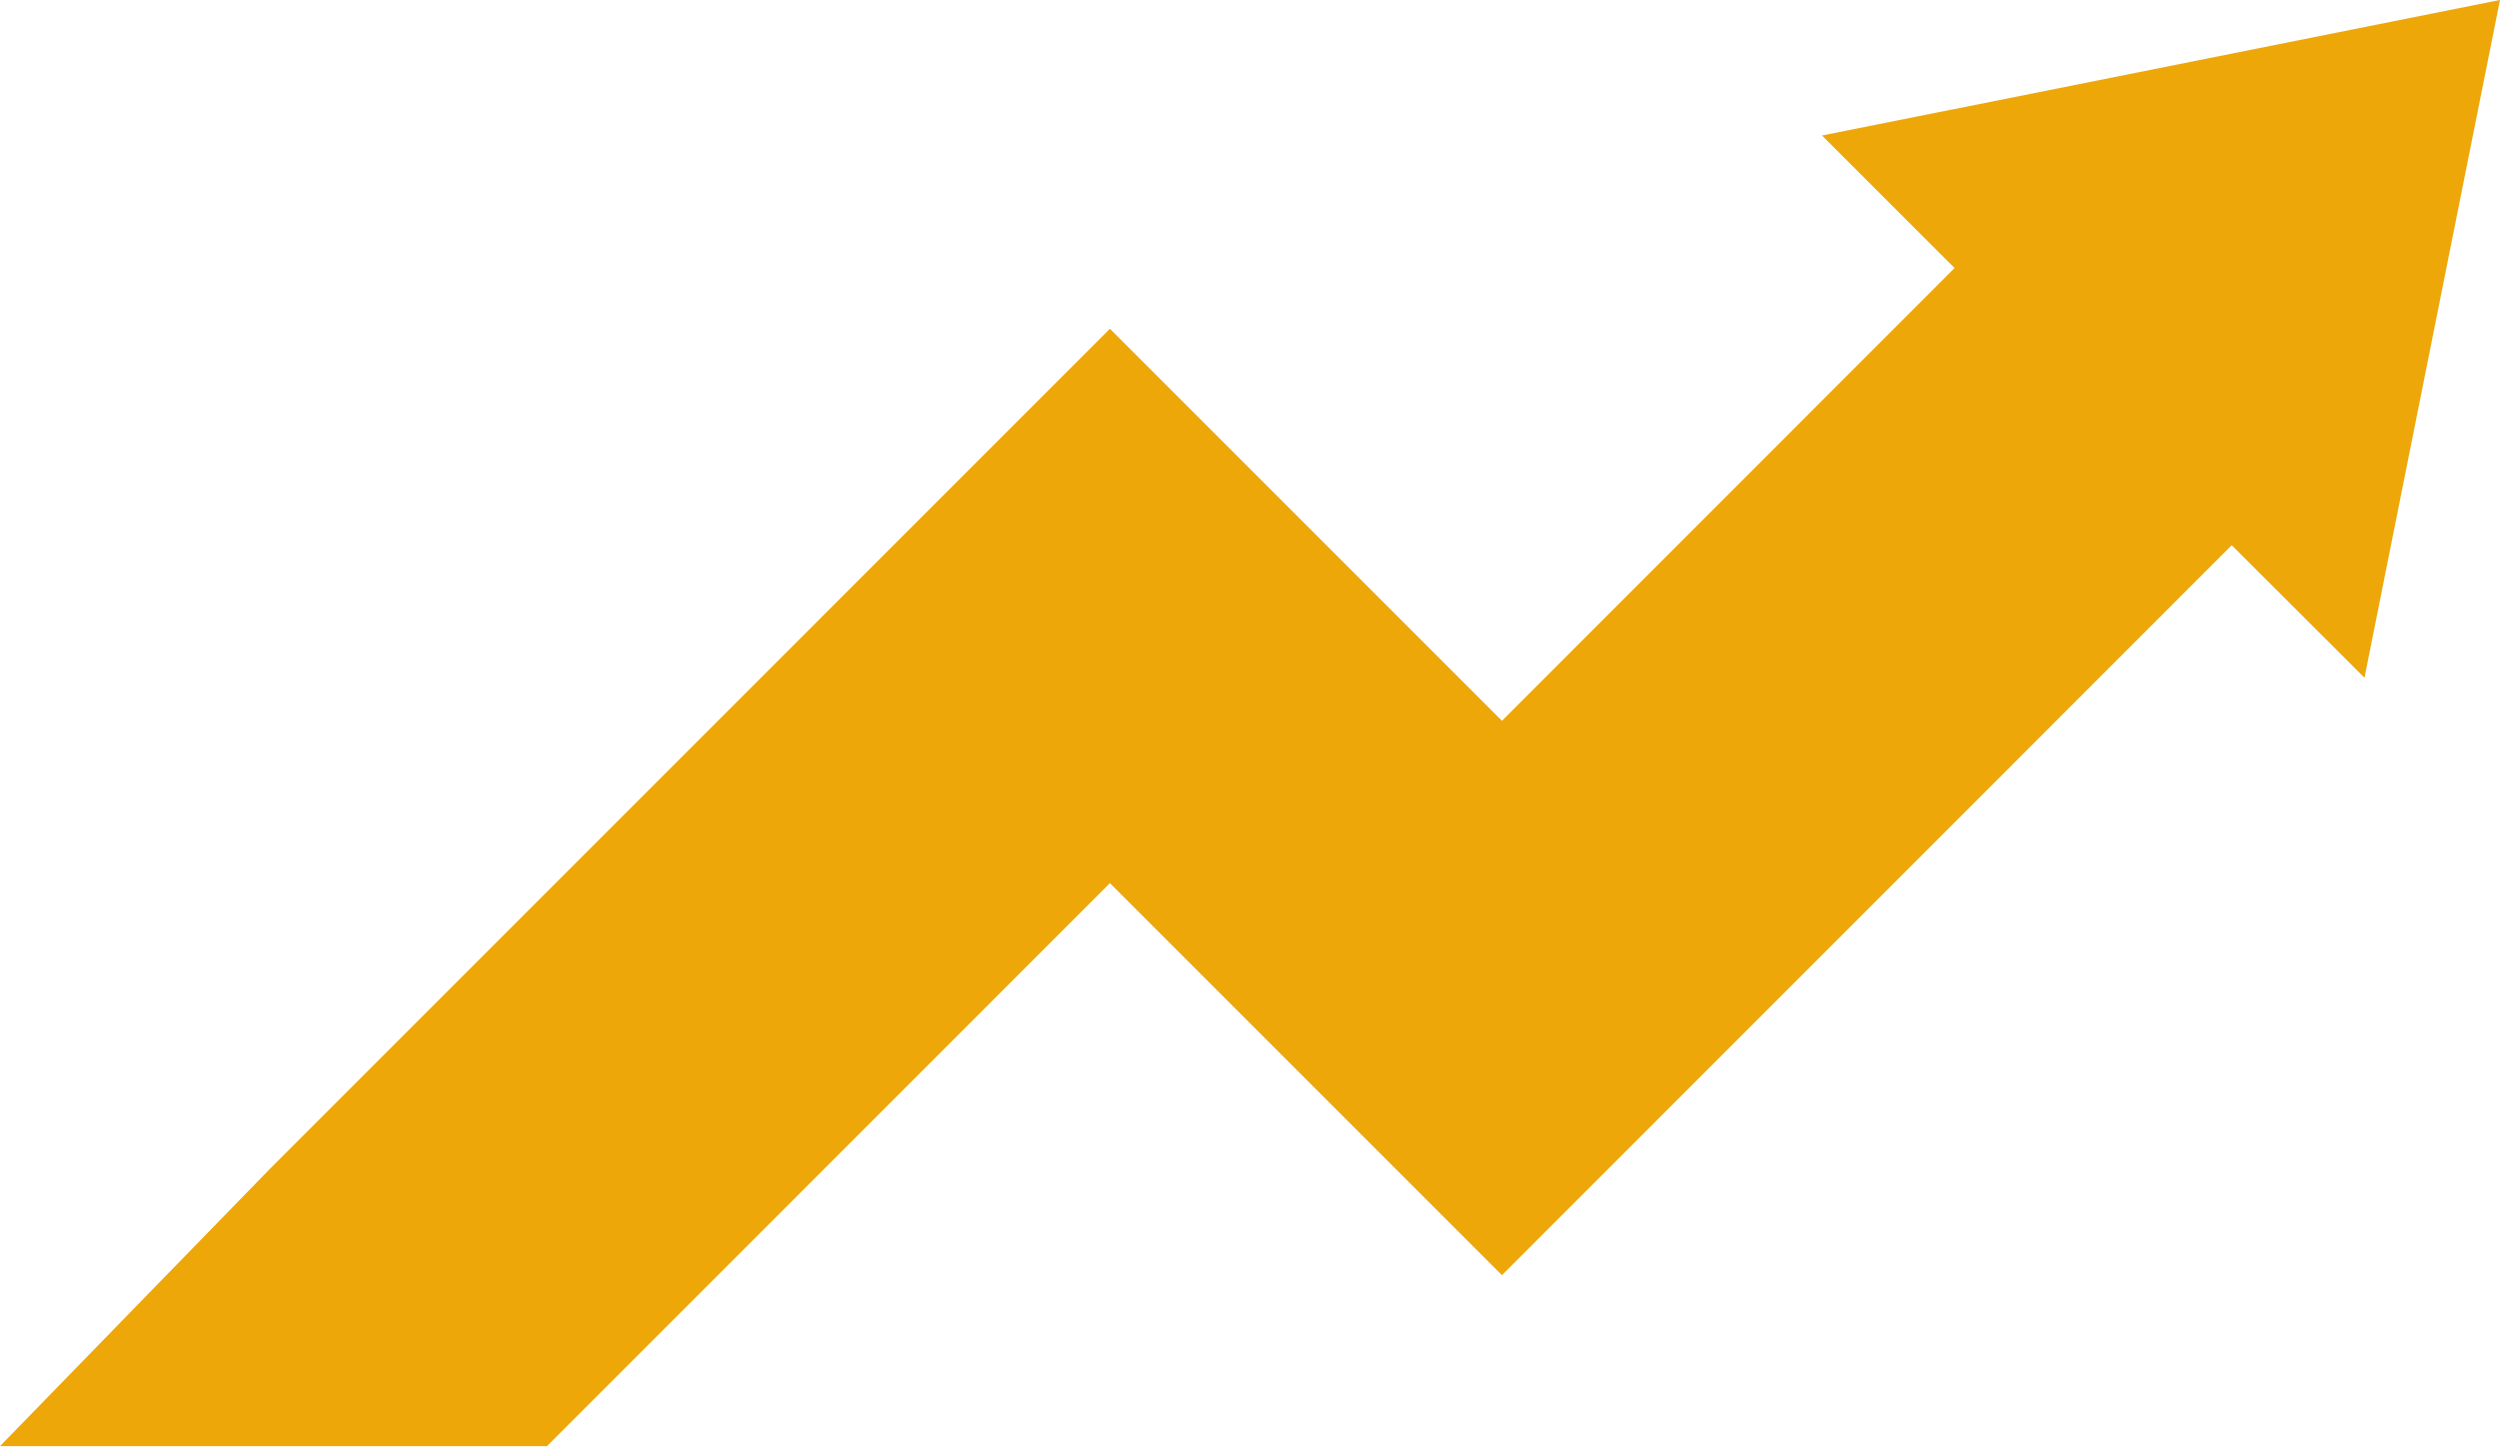 <svg width="1223" height="708" viewBox="0 0 1223 708" fill="none" xmlns="http://www.w3.org/2000/svg">
<path d="M267.592 707.442H0L132 571.849L542.975 160.843L734.751 352.619L956.181 131.128L891.32 66.297L1222.99 0L1156.7 331.551L1091.77 266.72L734.751 623.804L542.975 432.027L267.592 707.442Z" fill="#EDA708"/>
</svg>
